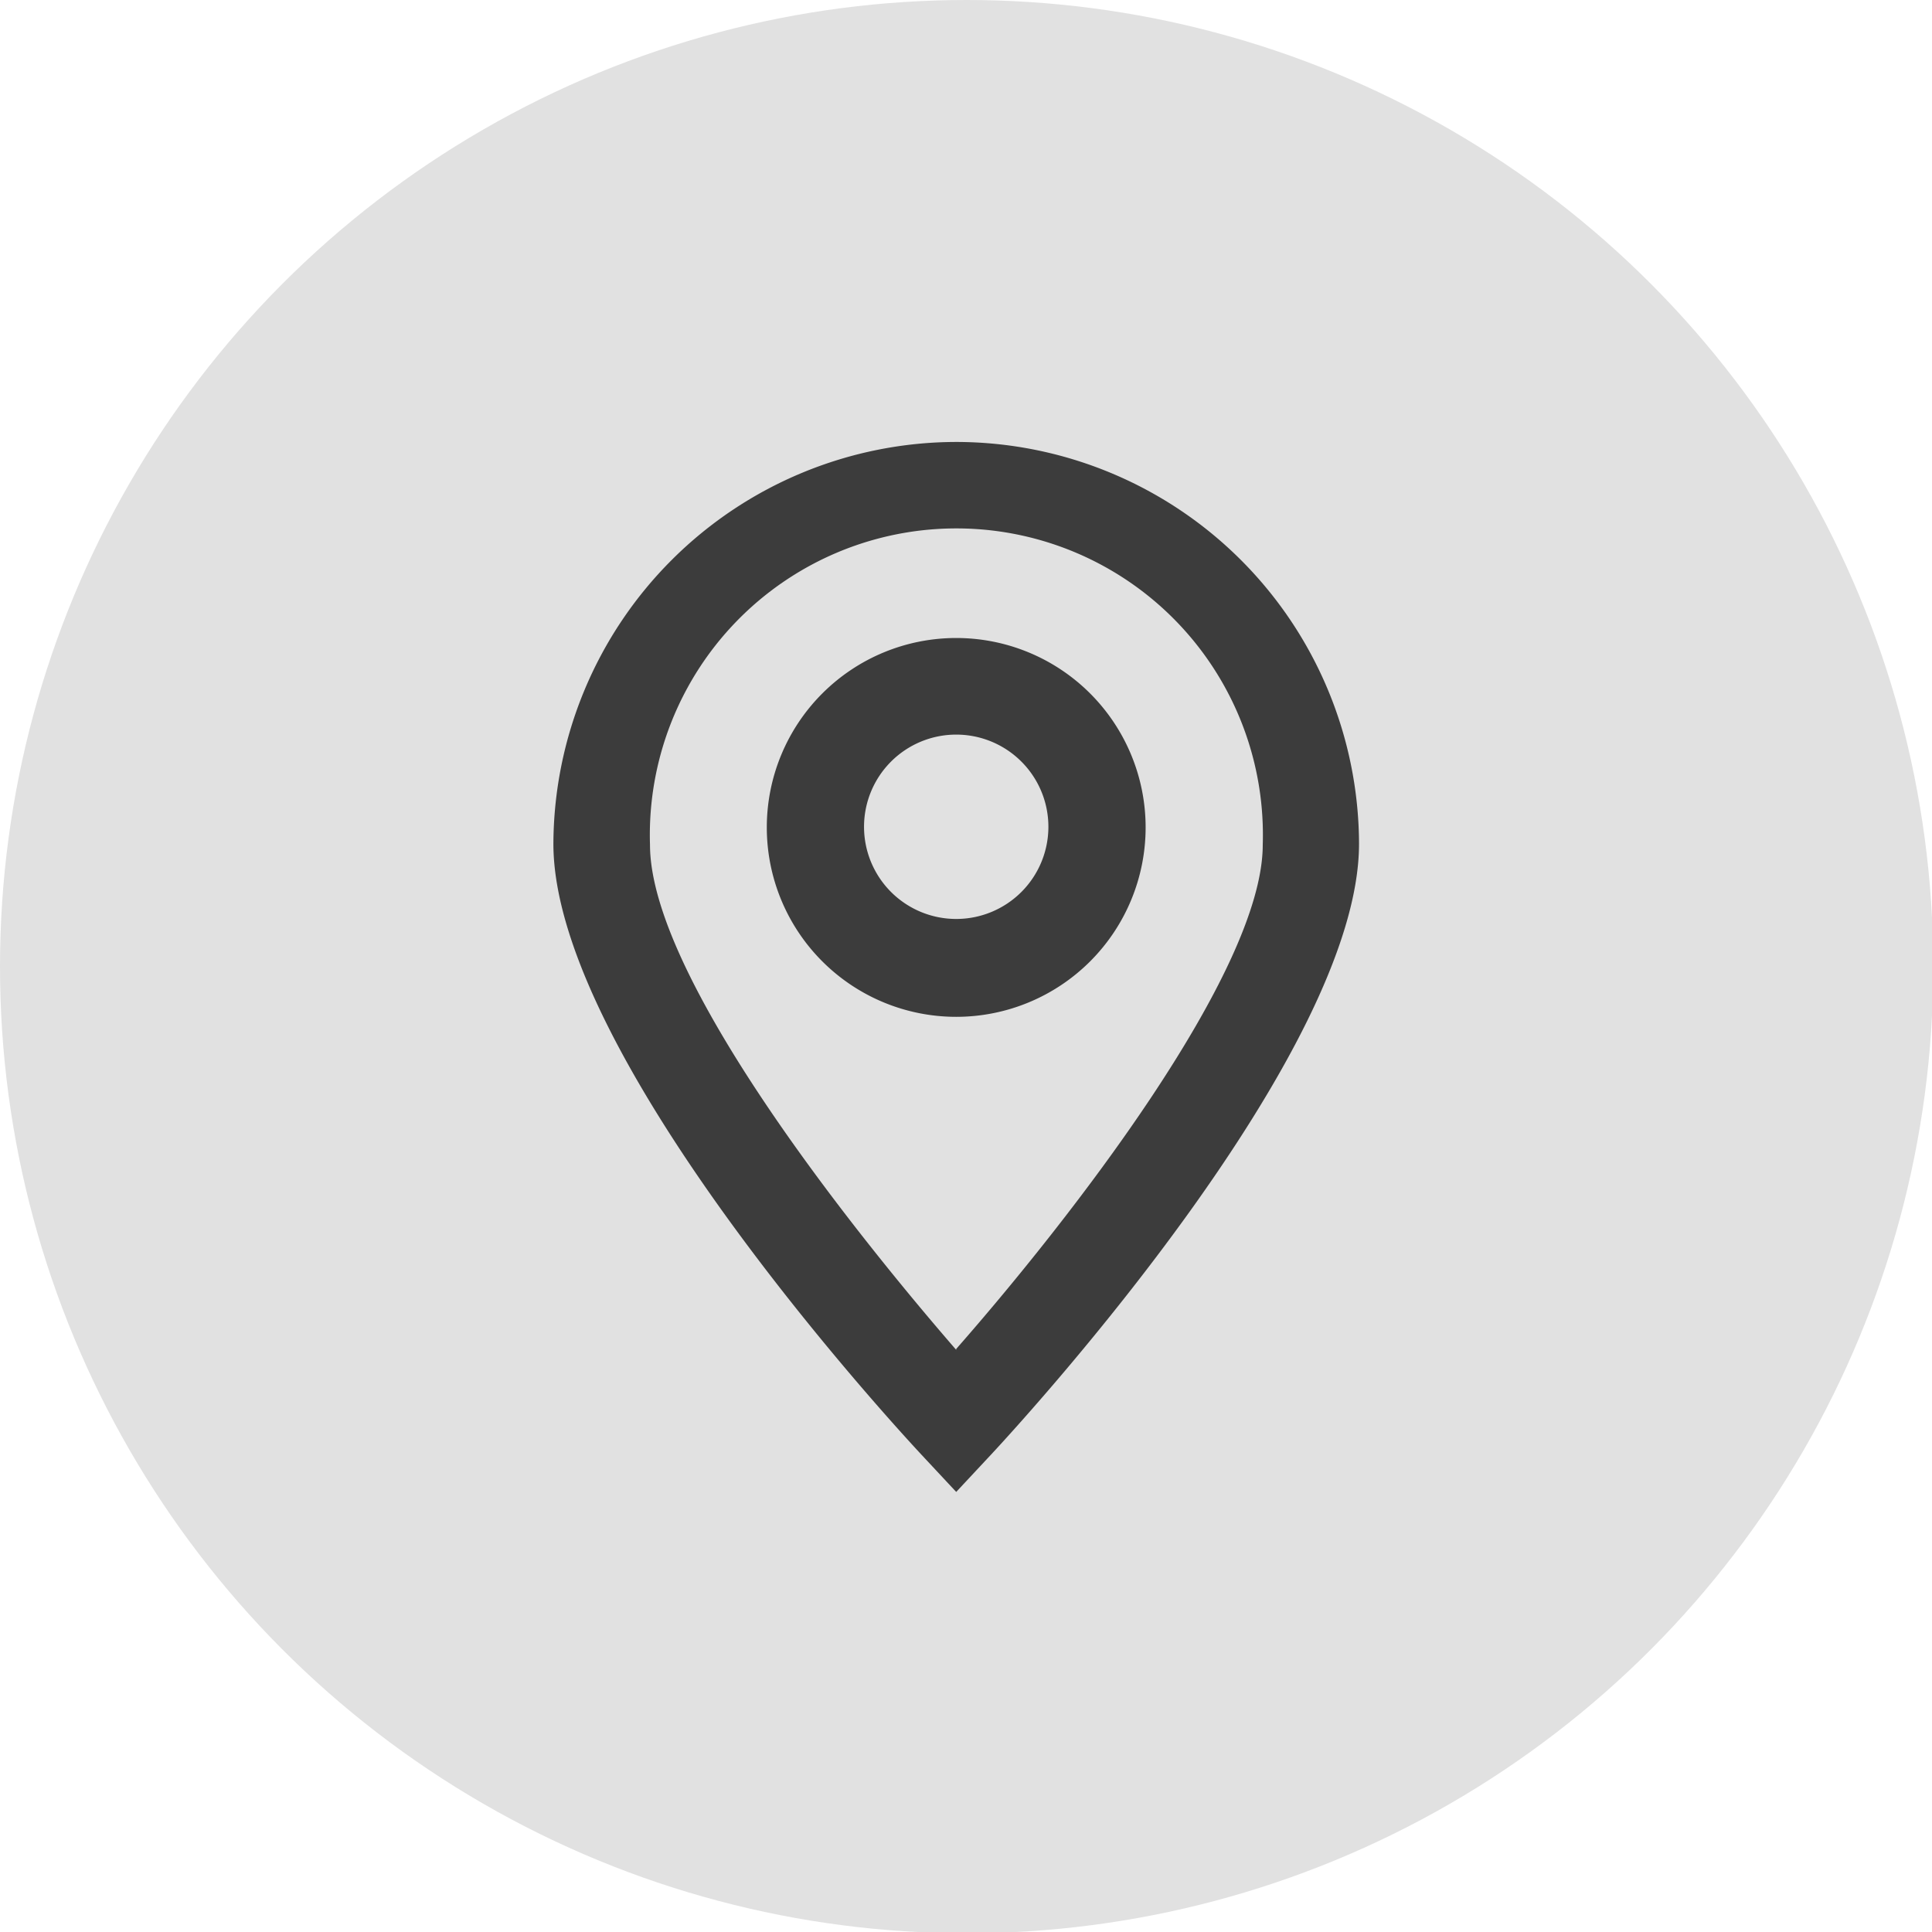 <?xml version="1.0" encoding="UTF-8" standalone="no"?><svg xmlns="http://www.w3.org/2000/svg" xmlns:xlink="http://www.w3.org/1999/xlink" fill="#000000" height="61.2" preserveAspectRatio="xMidYMid meet" version="1" viewBox="0.0 0.0 61.2 61.2" width="61.2" zoomAndPan="magnify"><g data-name="Layer 2"><g data-name="Layer 1"><g id="change1_1"><circle cx="30.62" cy="30.62" fill="#e1e1e1" r="30.62"/></g><g id="change2_1"><path d="M30.29,14A12.78,12.78,0,0,0,17.53,26.73c0,6.61,10.45,18.05,11.64,19.33l1.12,1.2,1.12-1.2c1.19-1.28,11.64-12.72,11.64-19.33A12.77,12.77,0,0,0,30.29,14Zm0,28.76c-3.47-4-9.7-11.9-9.7-16a9.71,9.71,0,1,1,19.41,0C40,30.83,33.77,38.77,30.29,42.73Z" fill="#3c3c3c"/></g><g id="change2_2"><path d="M30.29,20.21a6,6,0,1,0,6,6A6,6,0,0,0,30.29,20.21Zm0,8.9a2.92,2.92,0,1,1,2.92-2.92A2.92,2.92,0,0,1,30.29,29.11Z" fill="#3c3c3c"/></g></g></g></svg>